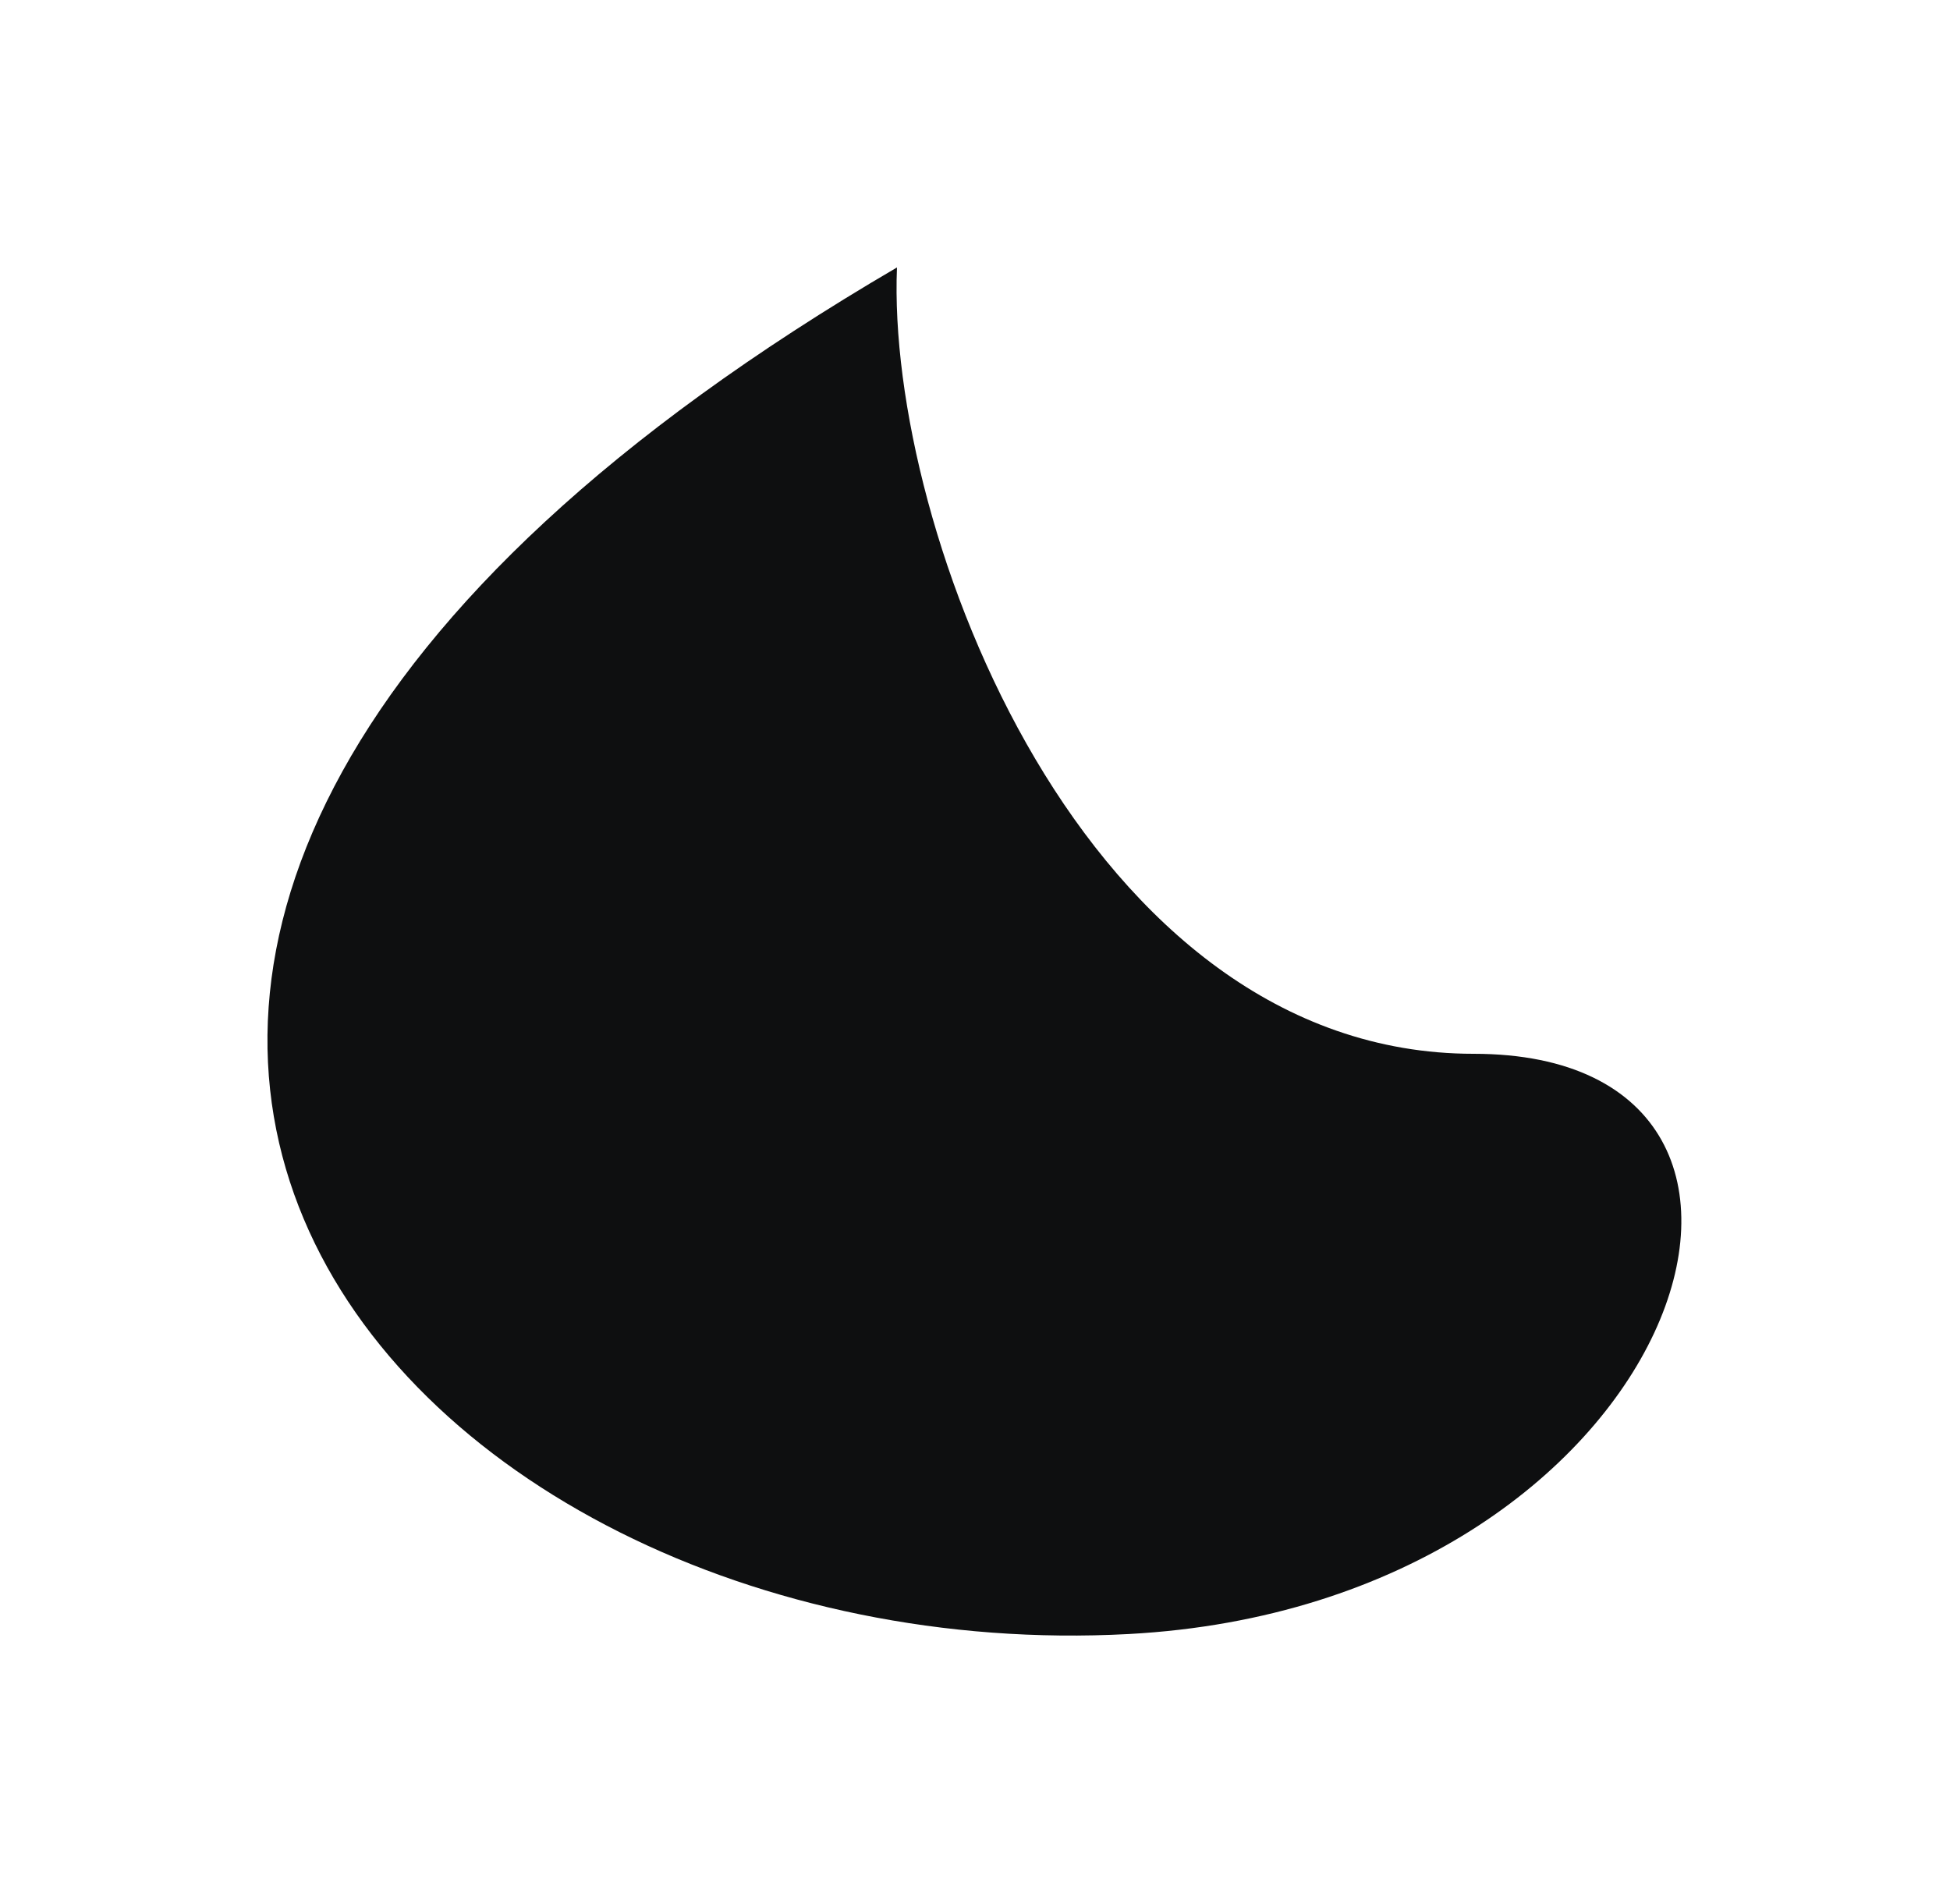 <?xml version="1.0" encoding="utf-8"?>
<svg xmlns="http://www.w3.org/2000/svg" fill="none" height="100%" overflow="visible" preserveAspectRatio="none" style="display: block;" viewBox="0 0 977 954" width="100%">
<g filter="url(#filter0_f_0_1994)" id="Vector 8">
<path d="M738.326 527.973C543.353 527.973 444.004 265.42 449.406 134C-129.289 472.262 196.721 838.558 565.535 818.682C842.308 803.767 933.298 527.973 738.326 527.973Z" fill="#0E0F10"/>
</g>
<defs>
<filter color-interpolation-filters="sRGB" filterUnits="userSpaceOnUse" height="953.457" id="filter0_f_0_1994" width="976.4" x="6.84988e-06" y="0">
<feFlood flood-opacity="0" result="BackgroundImageFix"/>
<feBlend in="SourceGraphic" in2="BackgroundImageFix" mode="normal" result="shape"/>
<feGaussianBlur result="effect1_foregroundBlur_0_1994" stdDeviation="67"/>
</filter>
</defs>
</svg>